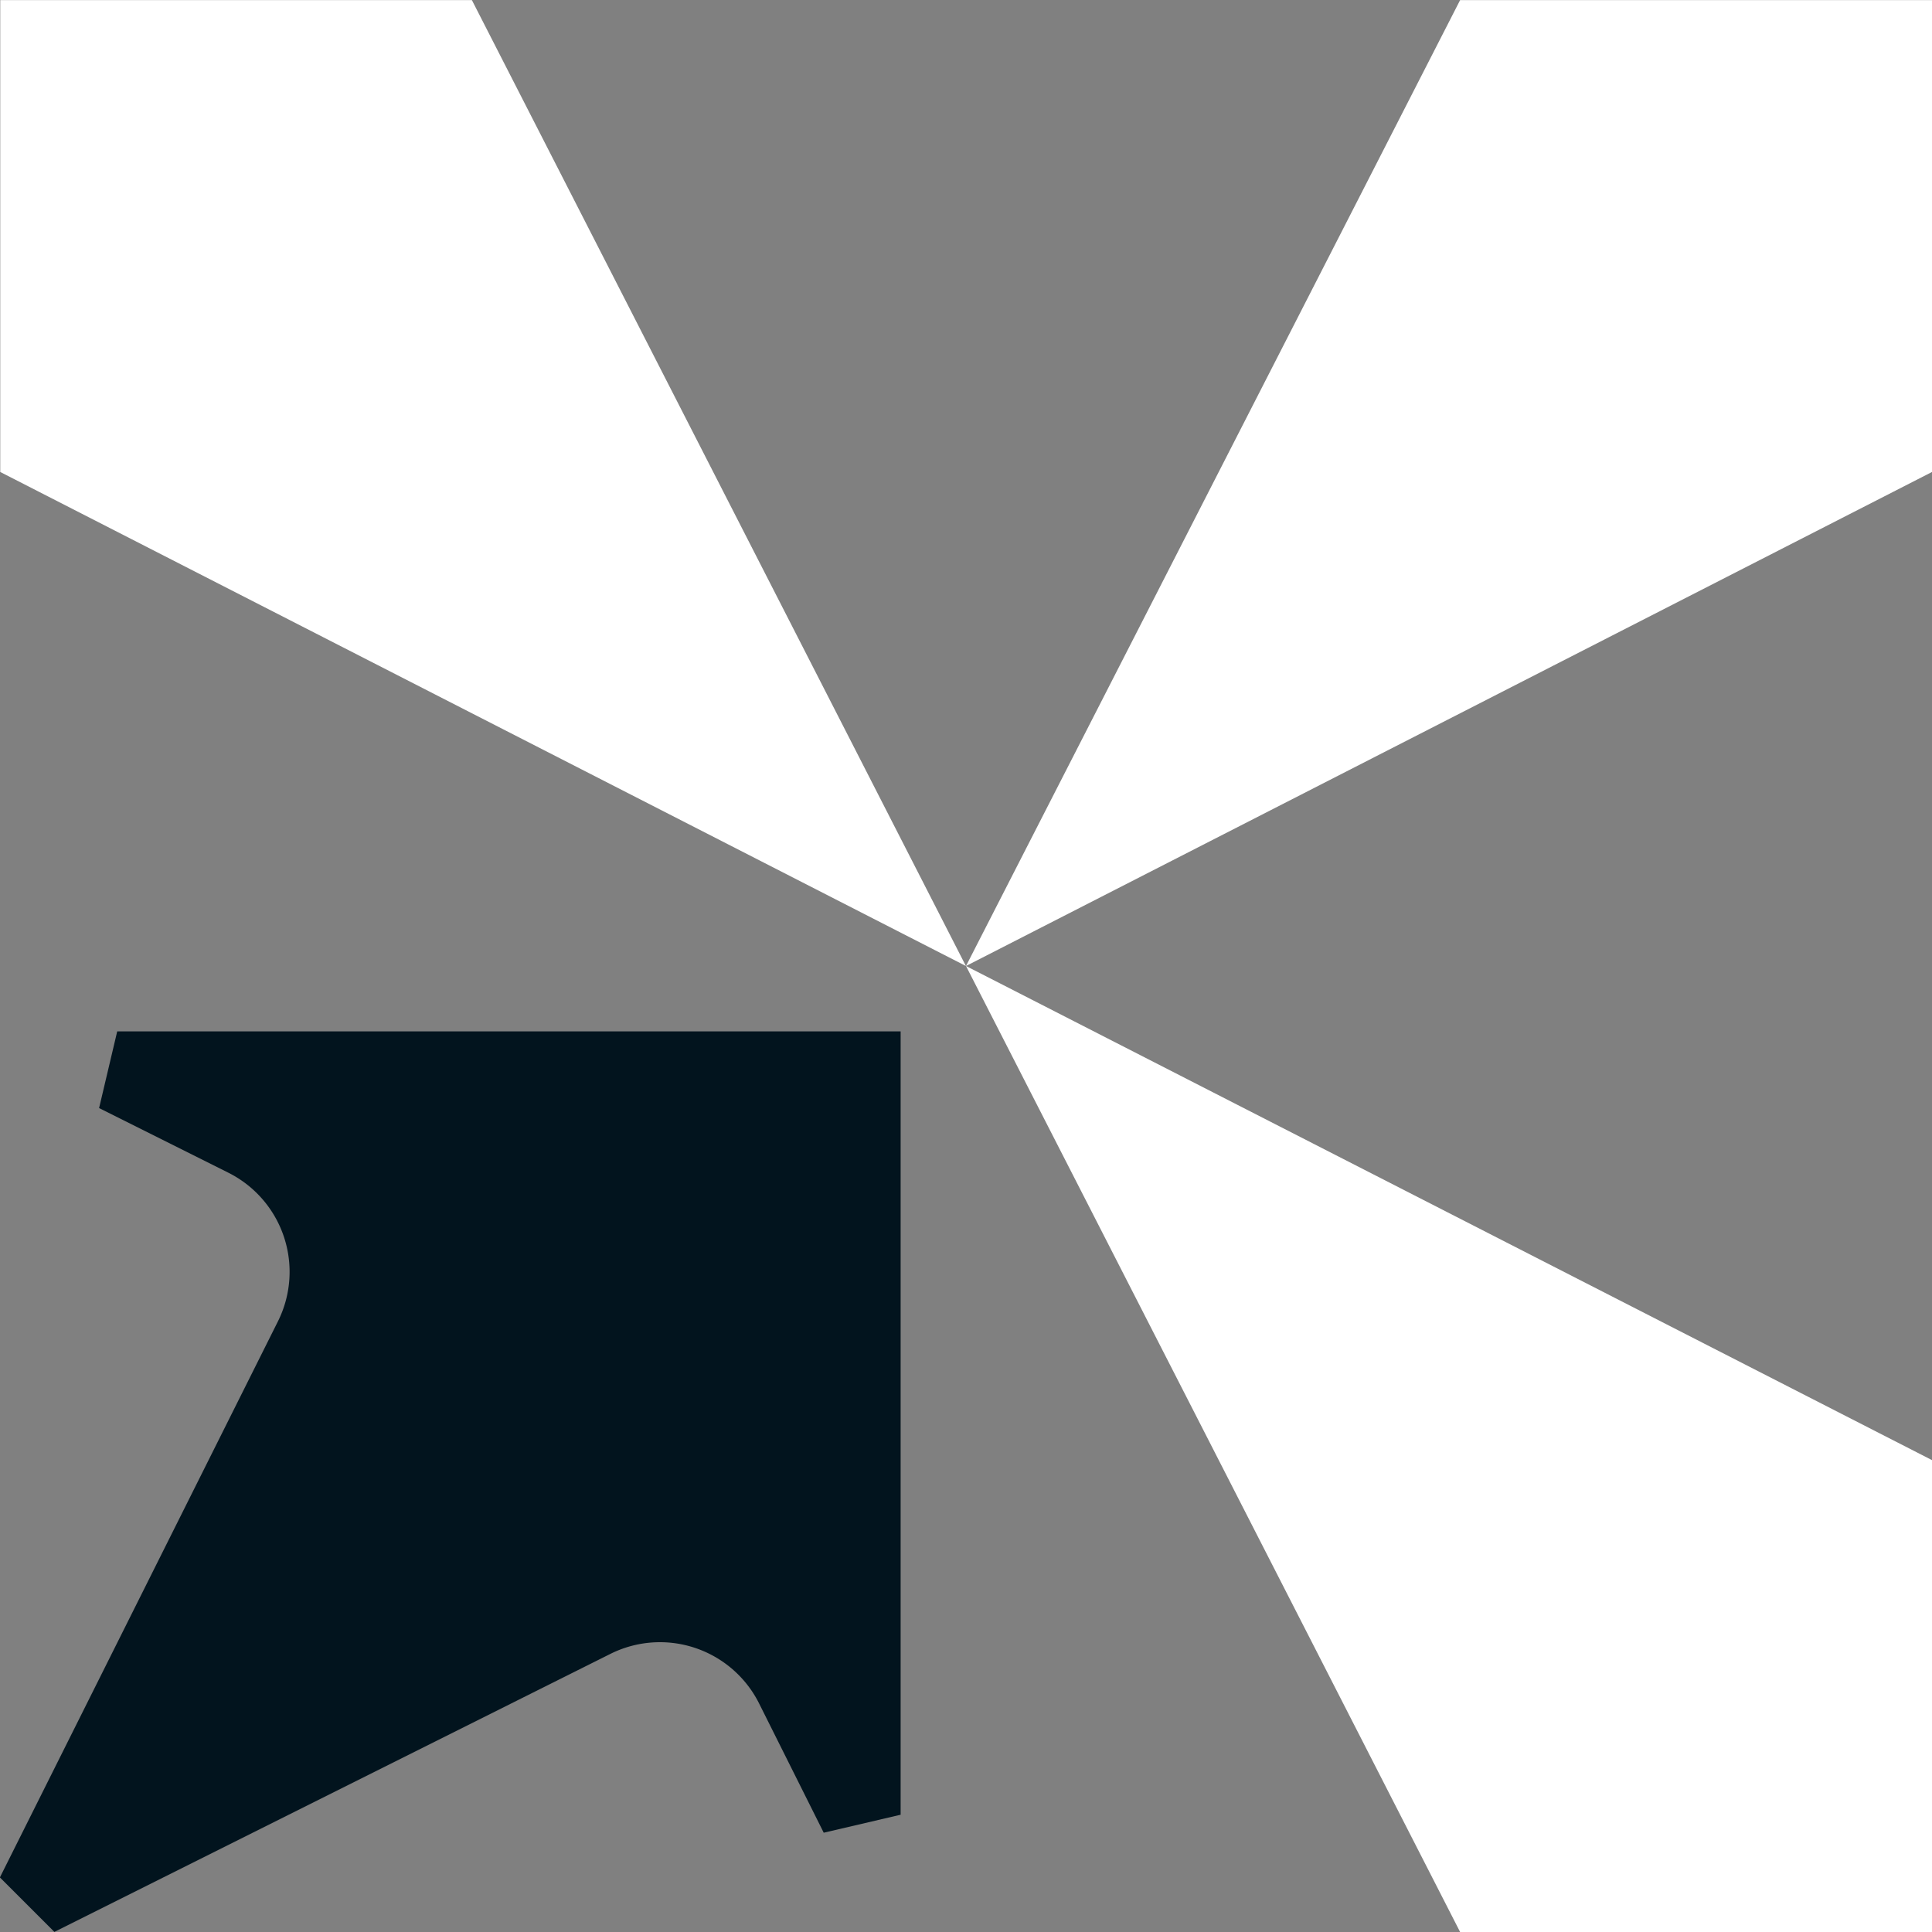 <svg xmlns="http://www.w3.org/2000/svg" width="39.014" height="39.014" viewBox="0 0 39.014 39.014"><rect x="0" y="0" width="39.014" height="39.014" fill="#808080" stroke="none"/><g id="Group_71" data-name="Group 71" transform="translate(-163.487 -0.425)"><g id="Group_72" data-name="Group 72" transform="translate(163.487 0.425)"><path id="Path_1" data-name="Path 1" d="M671.982,65.578V49.759H656.162l-.366,1.549,2.612,1.306a2.239,2.239,0,0,1,1,3l-5.615,11.23,1.1,1.1,11.23-5.615a2.239,2.239,0,0,1,3,1l1.306,2.612Z" transform="translate(-653.795 -28.932)" fill="#02141e"></path><path id="Path_2" data-name="Path 2" d="M673.3,21.205,663.324,1.7H653.8v9.529Z" transform="translate(-653.795 -1.698)" fill="#fff"></path><path id="Path_3" data-name="Path 3" d="M698.809,21.205,708.787,1.7h9.529v9.529Z" transform="translate(-679.302 -1.698)" fill="#fff"></path><path id="Path_4" data-name="Path 4" d="M698.809,46.712l9.978,19.507h9.529V56.69Z" transform="translate(-679.302 -27.205)" fill="#fff"></path></g></g></svg>
